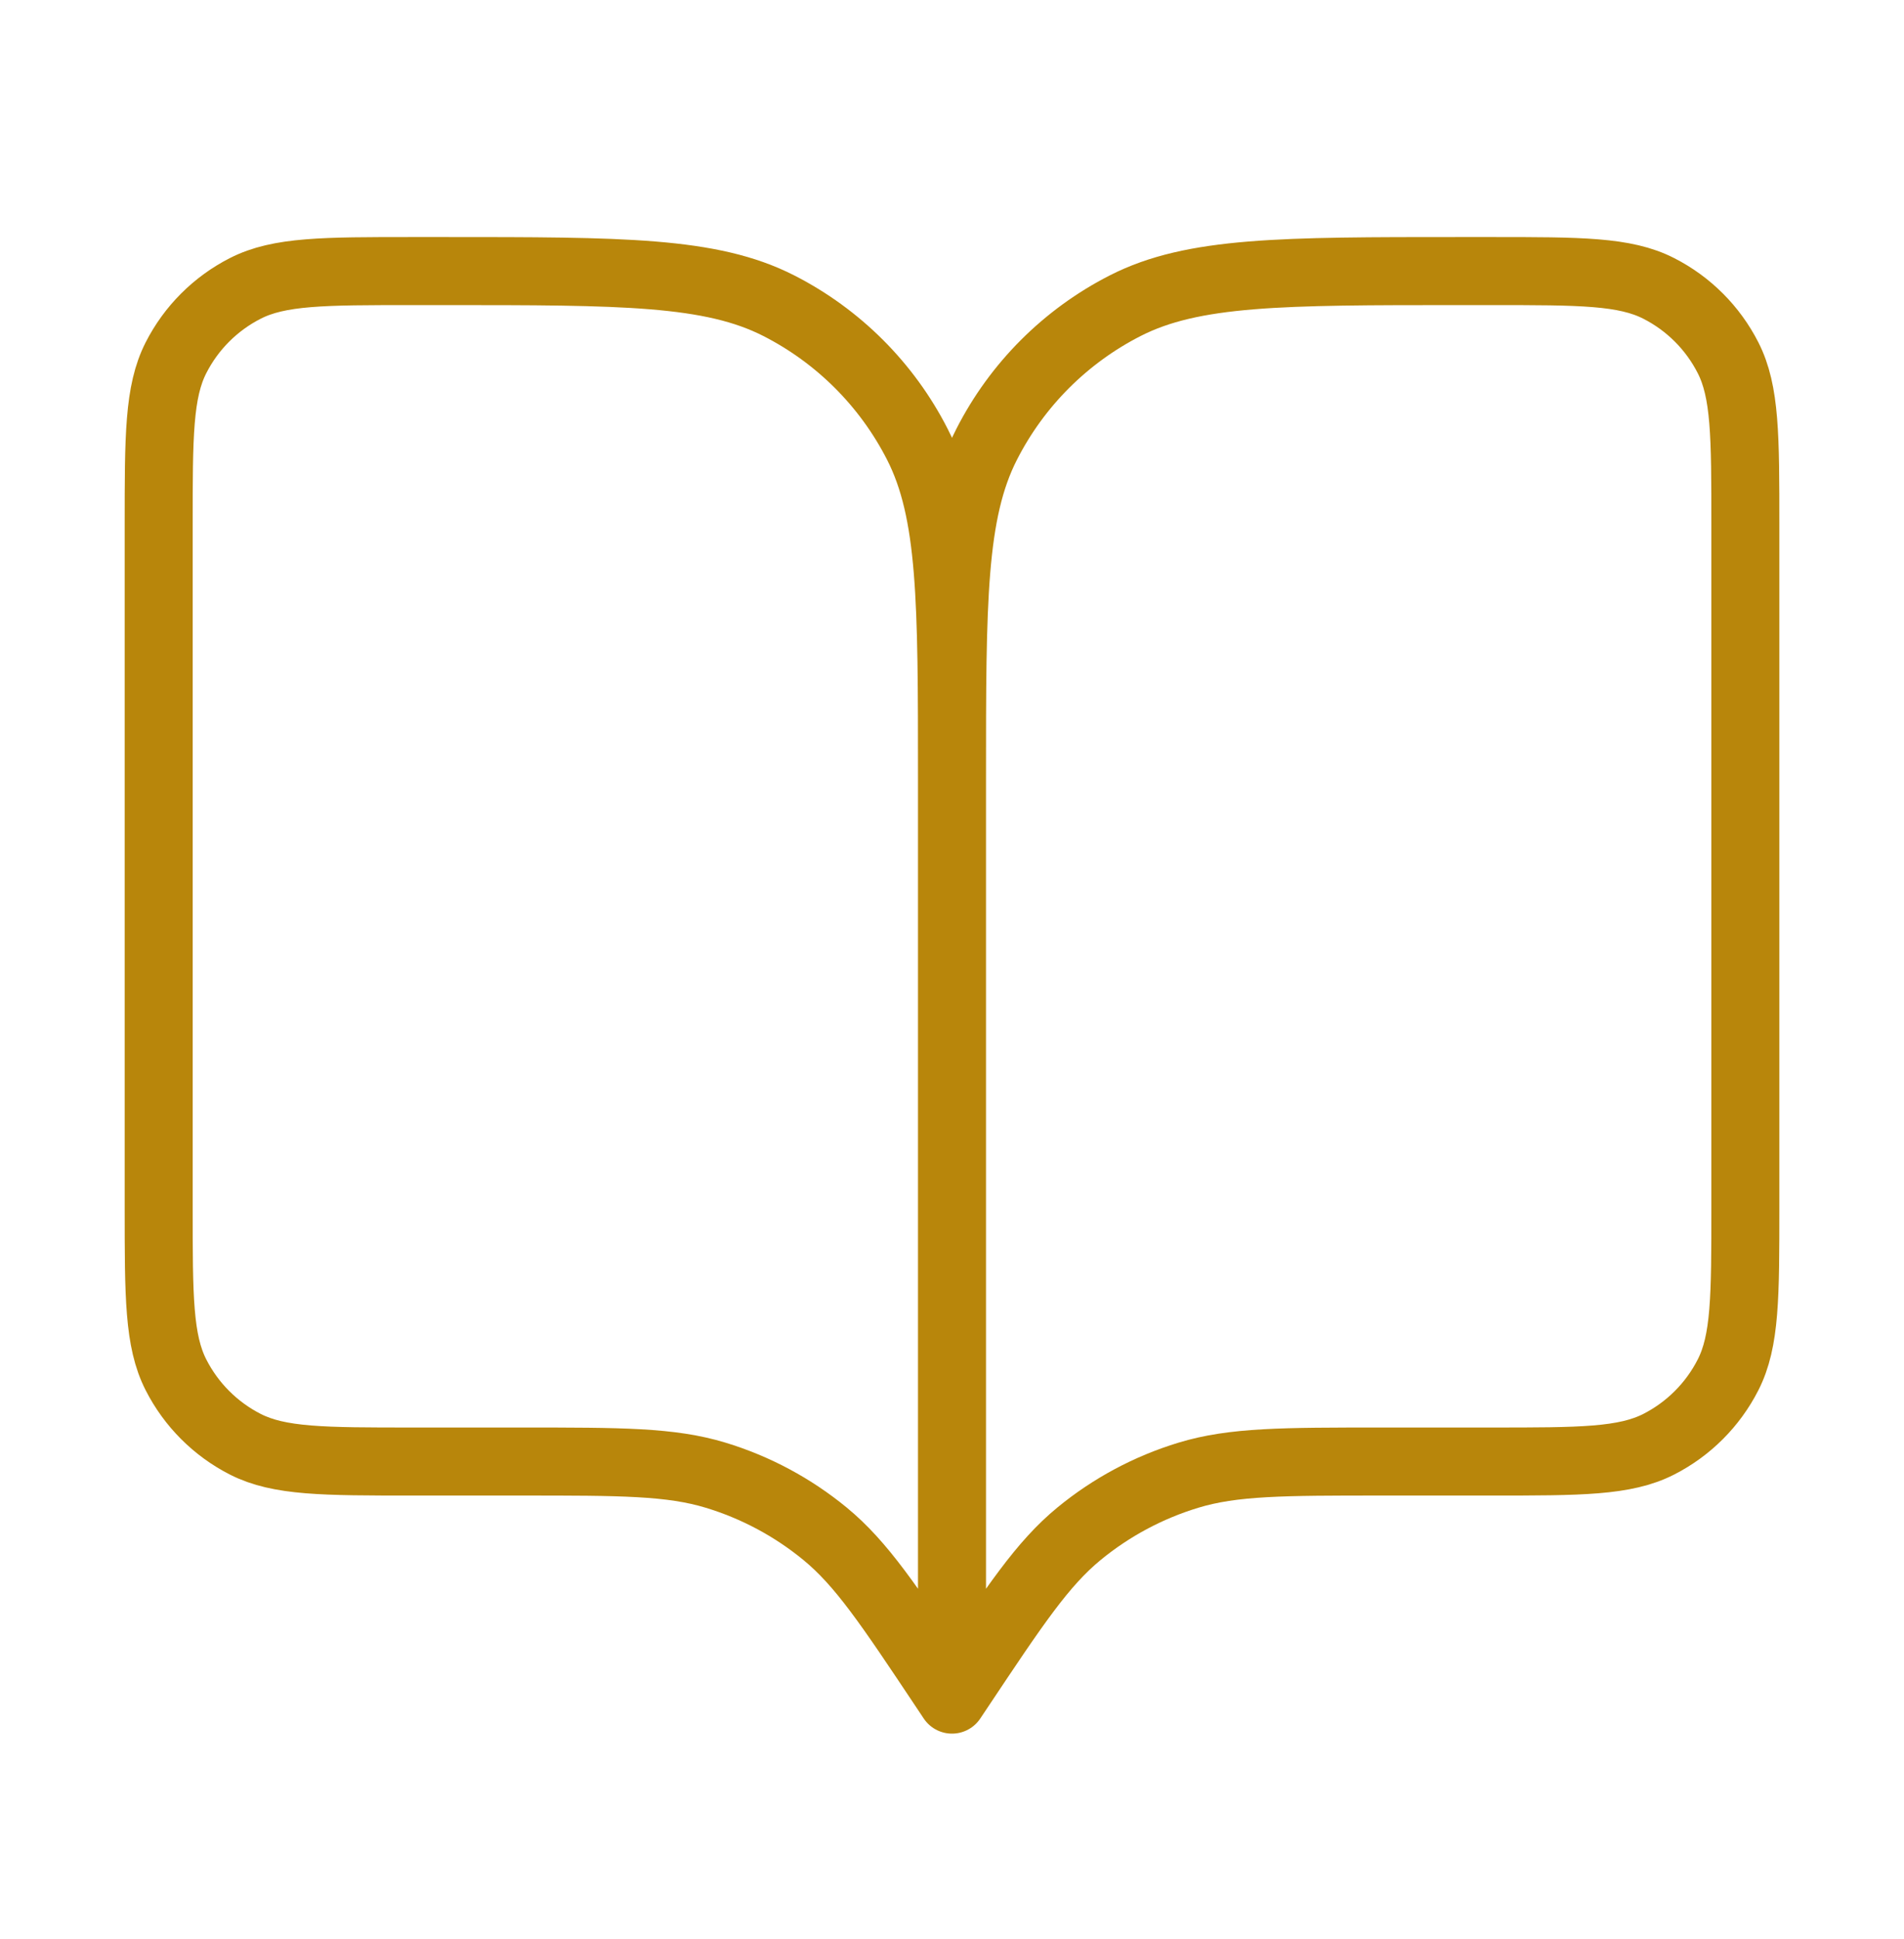<svg width="56" height="57" viewBox="0 0 56 57" fill="none" xmlns="http://www.w3.org/2000/svg">
<path d="M28 49.97L27.767 49.62C26.146 47.189 25.336 45.973 24.265 45.093C23.317 44.314 22.225 43.73 21.051 43.373C19.725 42.97 18.264 42.97 15.342 42.97H12.134C9.52 42.97 8.213 42.97 7.215 42.462C6.337 42.014 5.623 41.3 5.176 40.422C4.667 39.424 4.667 38.117 4.667 35.504V15.437C4.667 12.823 4.667 11.517 5.176 10.518C5.623 9.64 6.337 8.926 7.215 8.479C8.213 7.97 9.52 7.97 12.134 7.97H13.067C18.294 7.97 20.908 7.97 22.904 8.987C24.66 9.882 26.088 11.31 26.983 13.066C28 15.063 28 17.676 28 22.904M28 49.97V22.904M28 49.97L28.234 49.62C29.855 47.189 30.665 45.973 31.736 45.093C32.684 44.314 33.776 43.73 34.95 43.373C36.276 42.97 37.737 42.97 40.659 42.97H43.867C46.481 42.97 47.787 42.97 48.786 42.462C49.664 42.014 50.378 41.3 50.825 40.422C51.334 39.424 51.334 38.117 51.334 35.504V15.437C51.334 12.823 51.334 11.517 50.825 10.518C50.378 9.64 49.664 8.926 48.786 8.479C47.787 7.97 46.481 7.97 43.867 7.97H42.934C37.706 7.97 35.093 7.97 33.096 8.987C31.34 9.882 29.912 11.31 29.018 13.066C28 15.063 28 17.676 28 22.904" stroke="#B8860B" stroke-width="2" stroke-linecap="round" stroke-linejoin="round"/>
</svg>
